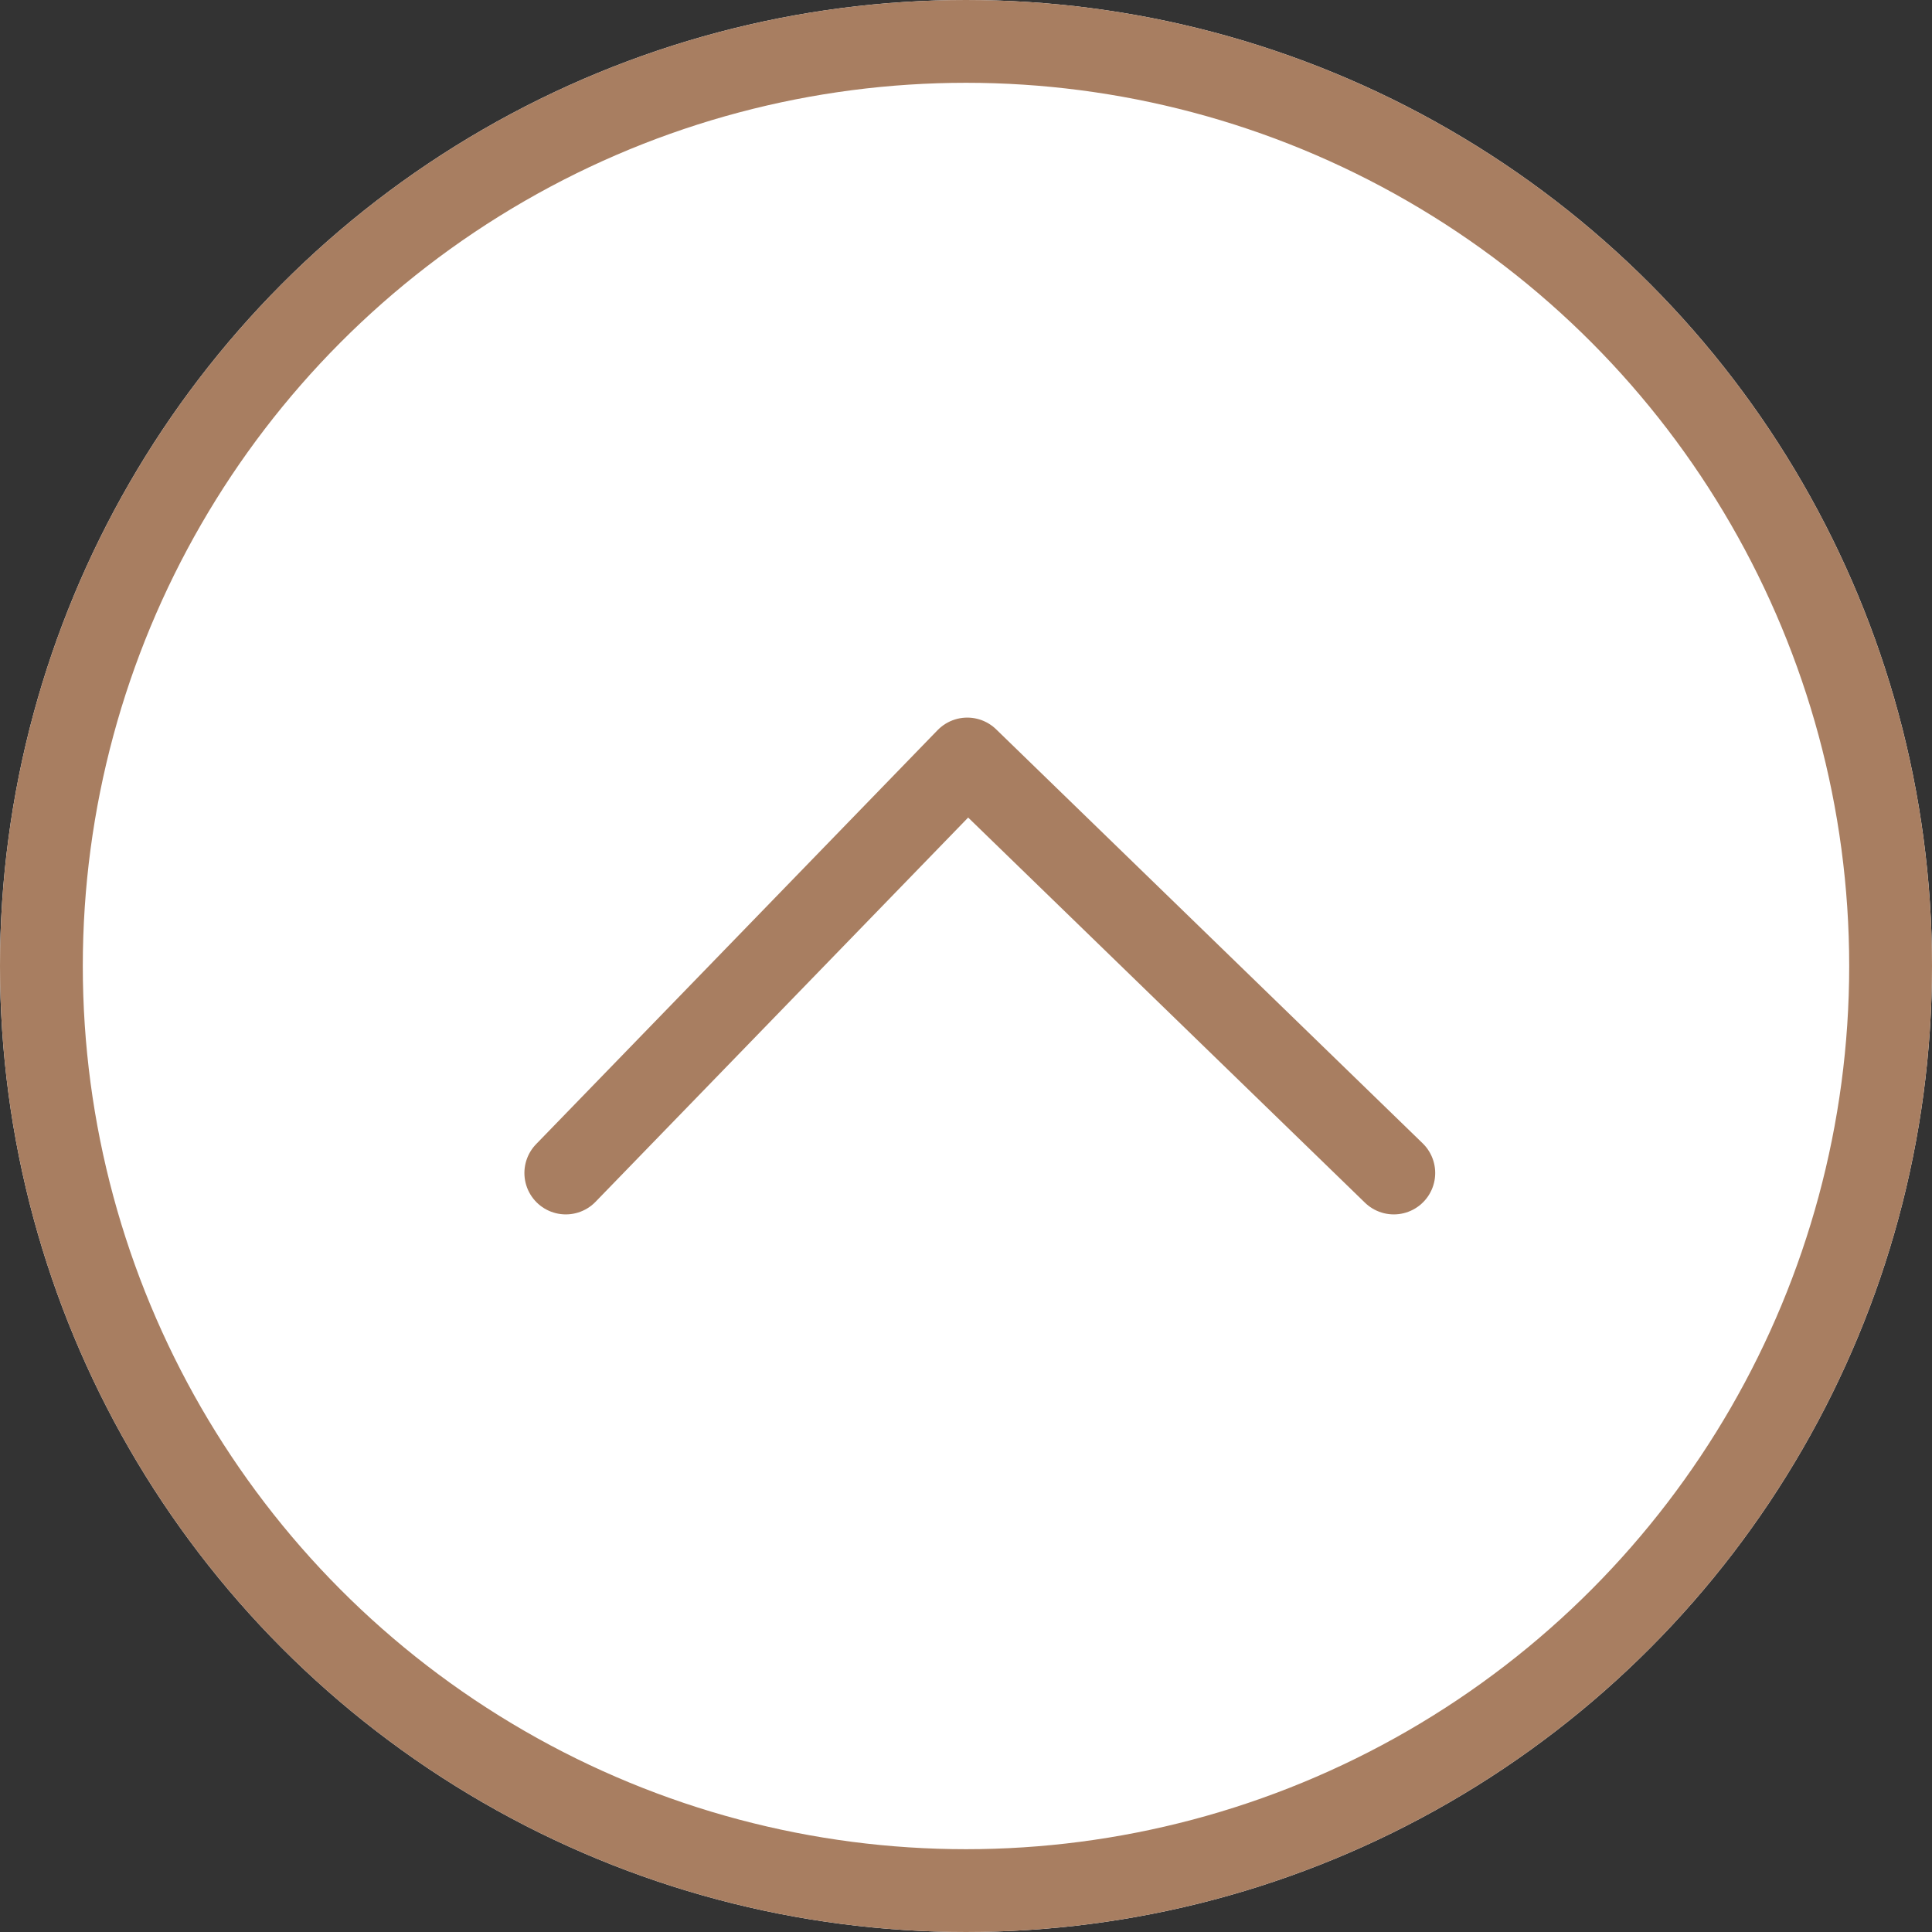 <svg xmlns="http://www.w3.org/2000/svg" width="70" height="70" viewBox="0 0 70 70">
  <rect x="0" y="0" width="70" height="70" fill="#333333" stroke="none"/>
  <g id="グループ_157" data-name="グループ 157" transform="translate(-1782 -7947)">
    <g id="グループ_156" data-name="グループ 156">
      <g id="楕円形_1" data-name="楕円形 1" transform="translate(1782 7947)" fill="#fff" stroke="#a87e61" stroke-width="3">
        <circle cx="35" cy="35" r="35" stroke="none"/>
        <circle cx="35" cy="35" r="33.5" fill="none"/>
      </g>
      <path id="パス_105" data-name="パス 105" d="M1798.538,7990.258l14.546-15,15.454,15" transform="translate(3.962 -0.758)" fill="none" stroke="#a87e61" stroke-linecap="round" stroke-linejoin="round" stroke-width="3"/>
    </g>
  </g>
</svg>
